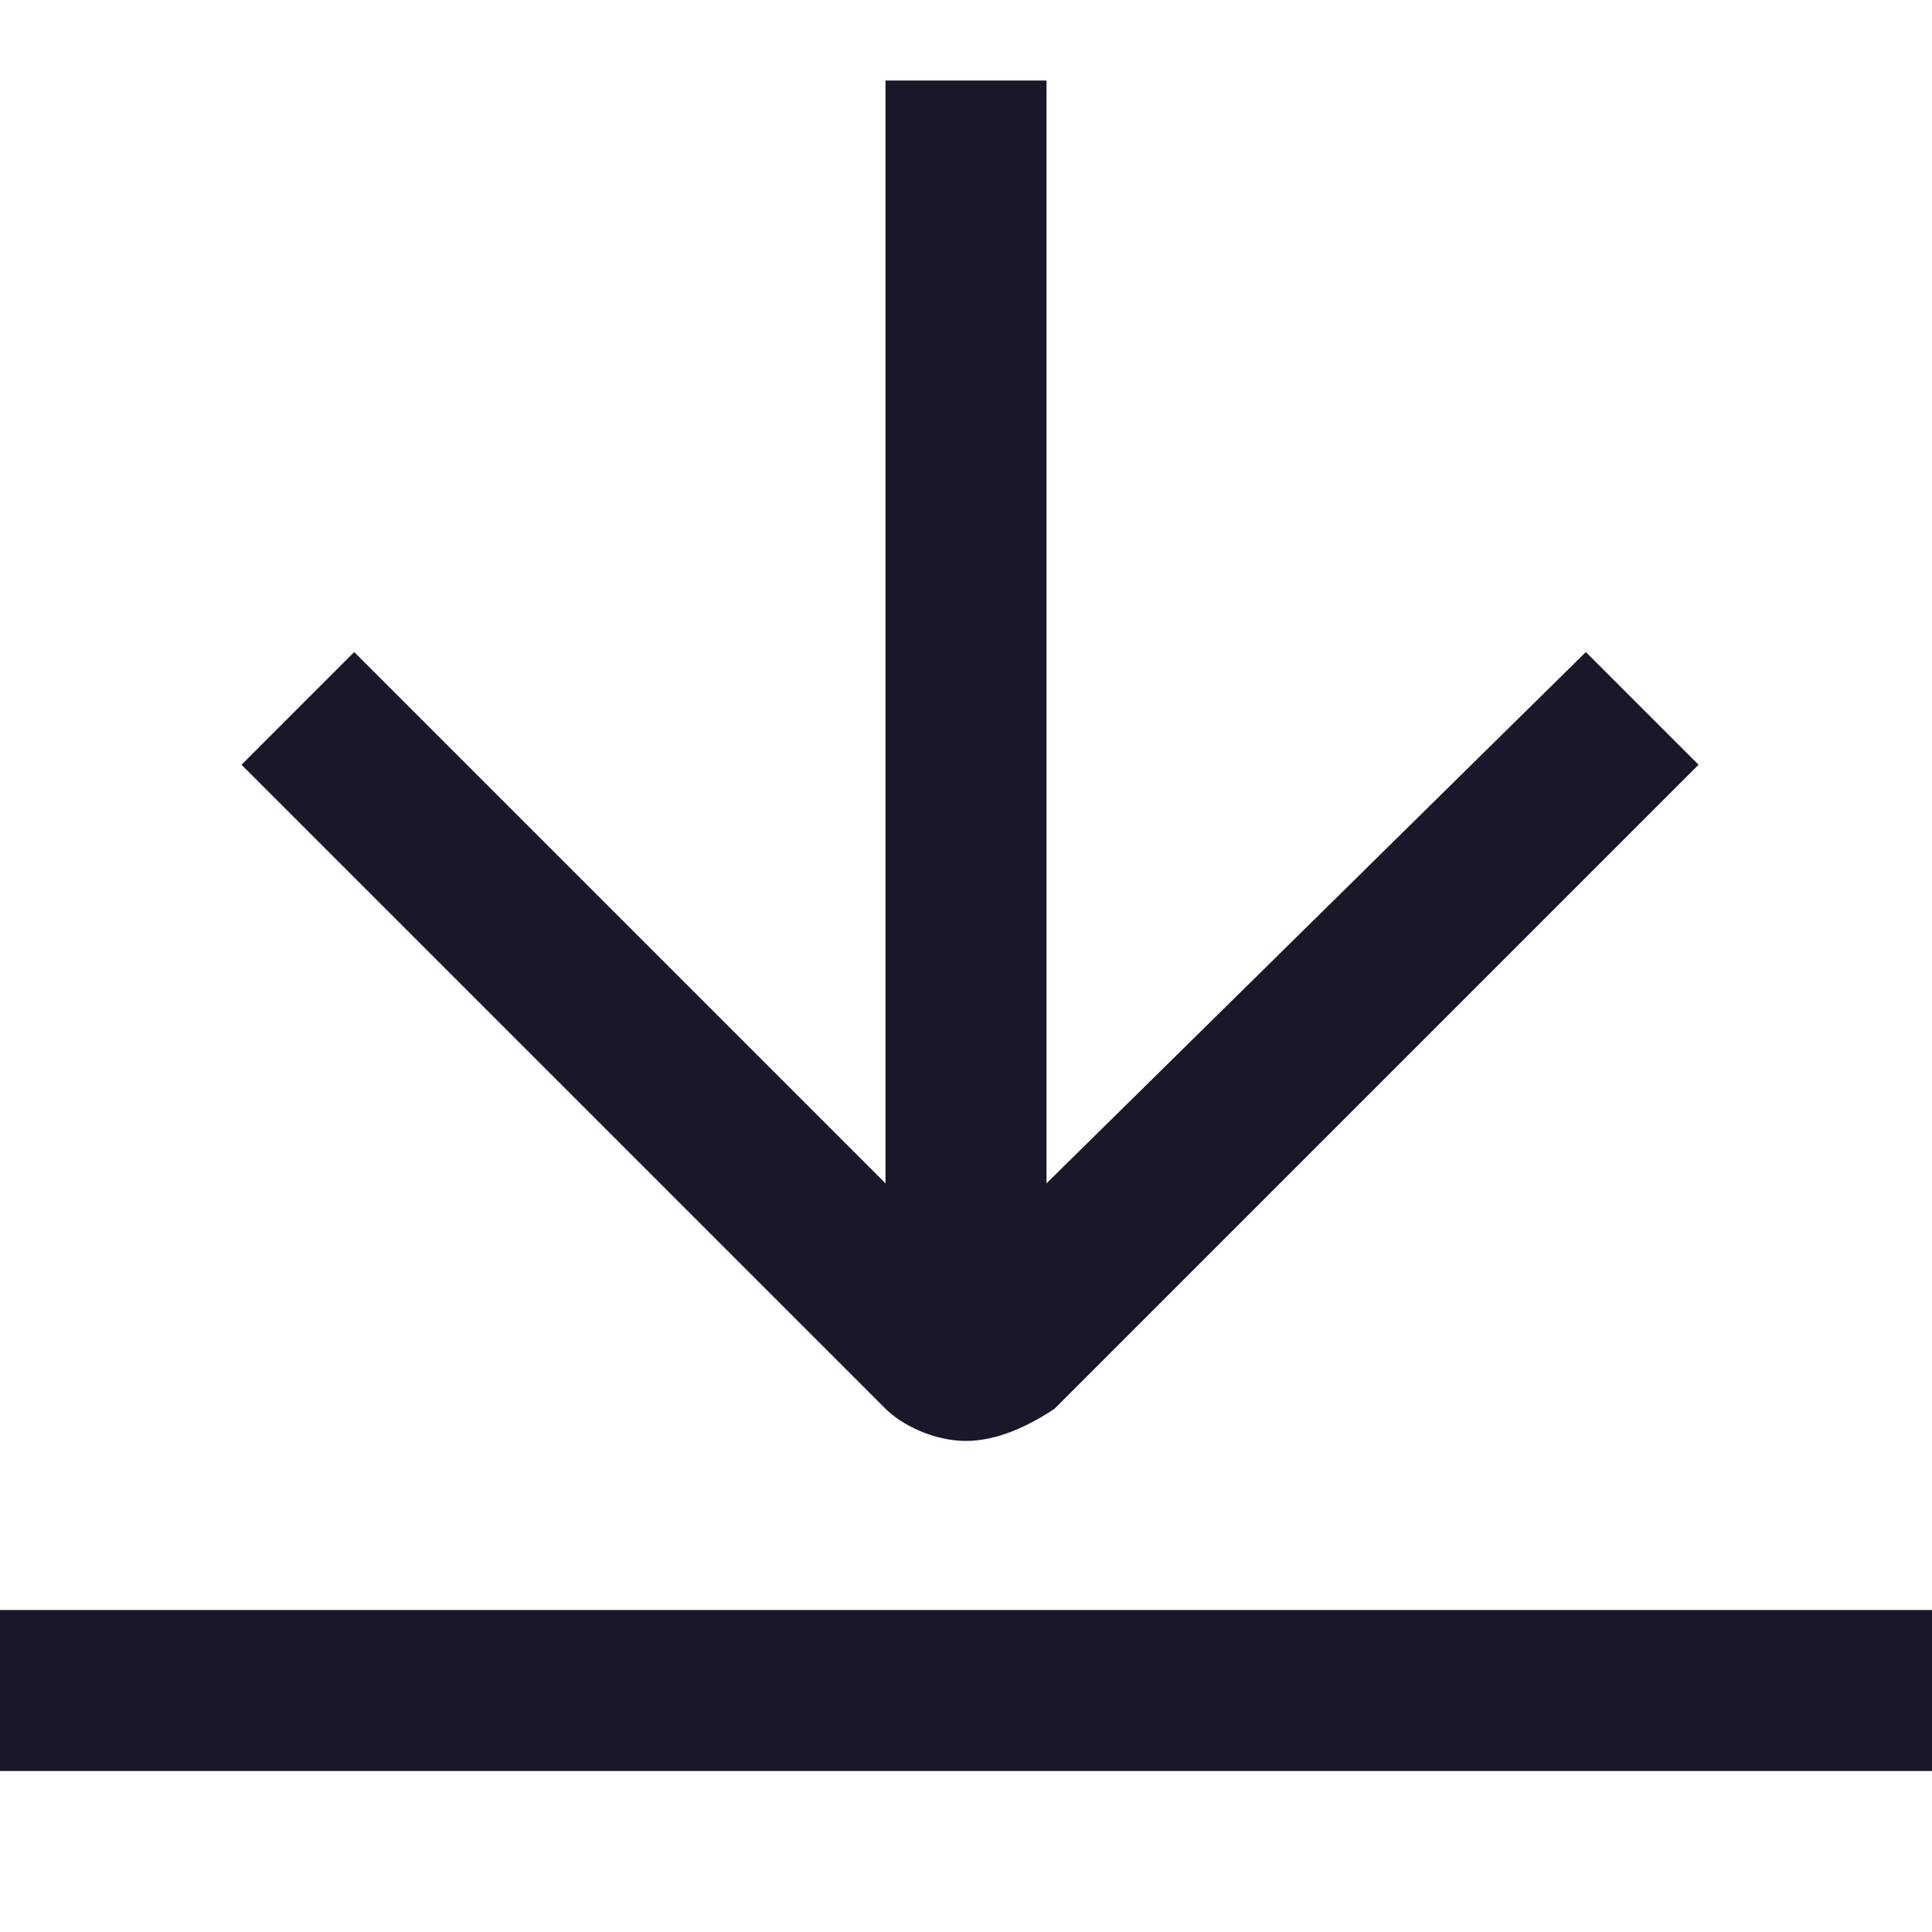 <?xml version="1.0" encoding="utf-8"?>
<!-- Generator: Adobe Illustrator 25.0.0, SVG Export Plug-In . SVG Version: 6.00 Build 0)  -->
<svg version="1.1" id="Layer_1" xmlns="http://www.w3.org/2000/svg" xmlns:xlink="http://www.w3.org/1999/xlink" x="0px" y="0px"
	 viewBox="0 0 24 24" style="enable-background:new 0 0 24 24;" xml:space="preserve">
<style type="text/css">
	.st0{fill:#181828;}
</style>
<g>
	<rect y="20" class="st0" width="24" height="2"/>
	<path class="st0" d="M12,17.9C12,17.9,12,17.9,12,17.9c0.4,0,0.8-0.2,1.1-0.4l8-8l-1.4-1.4L13,14.7V1h-2v13.7L4.4,8.1L3,9.5l8,8
		C11.2,17.7,11.6,17.9,12,17.9z"/>
</g>
</svg>
